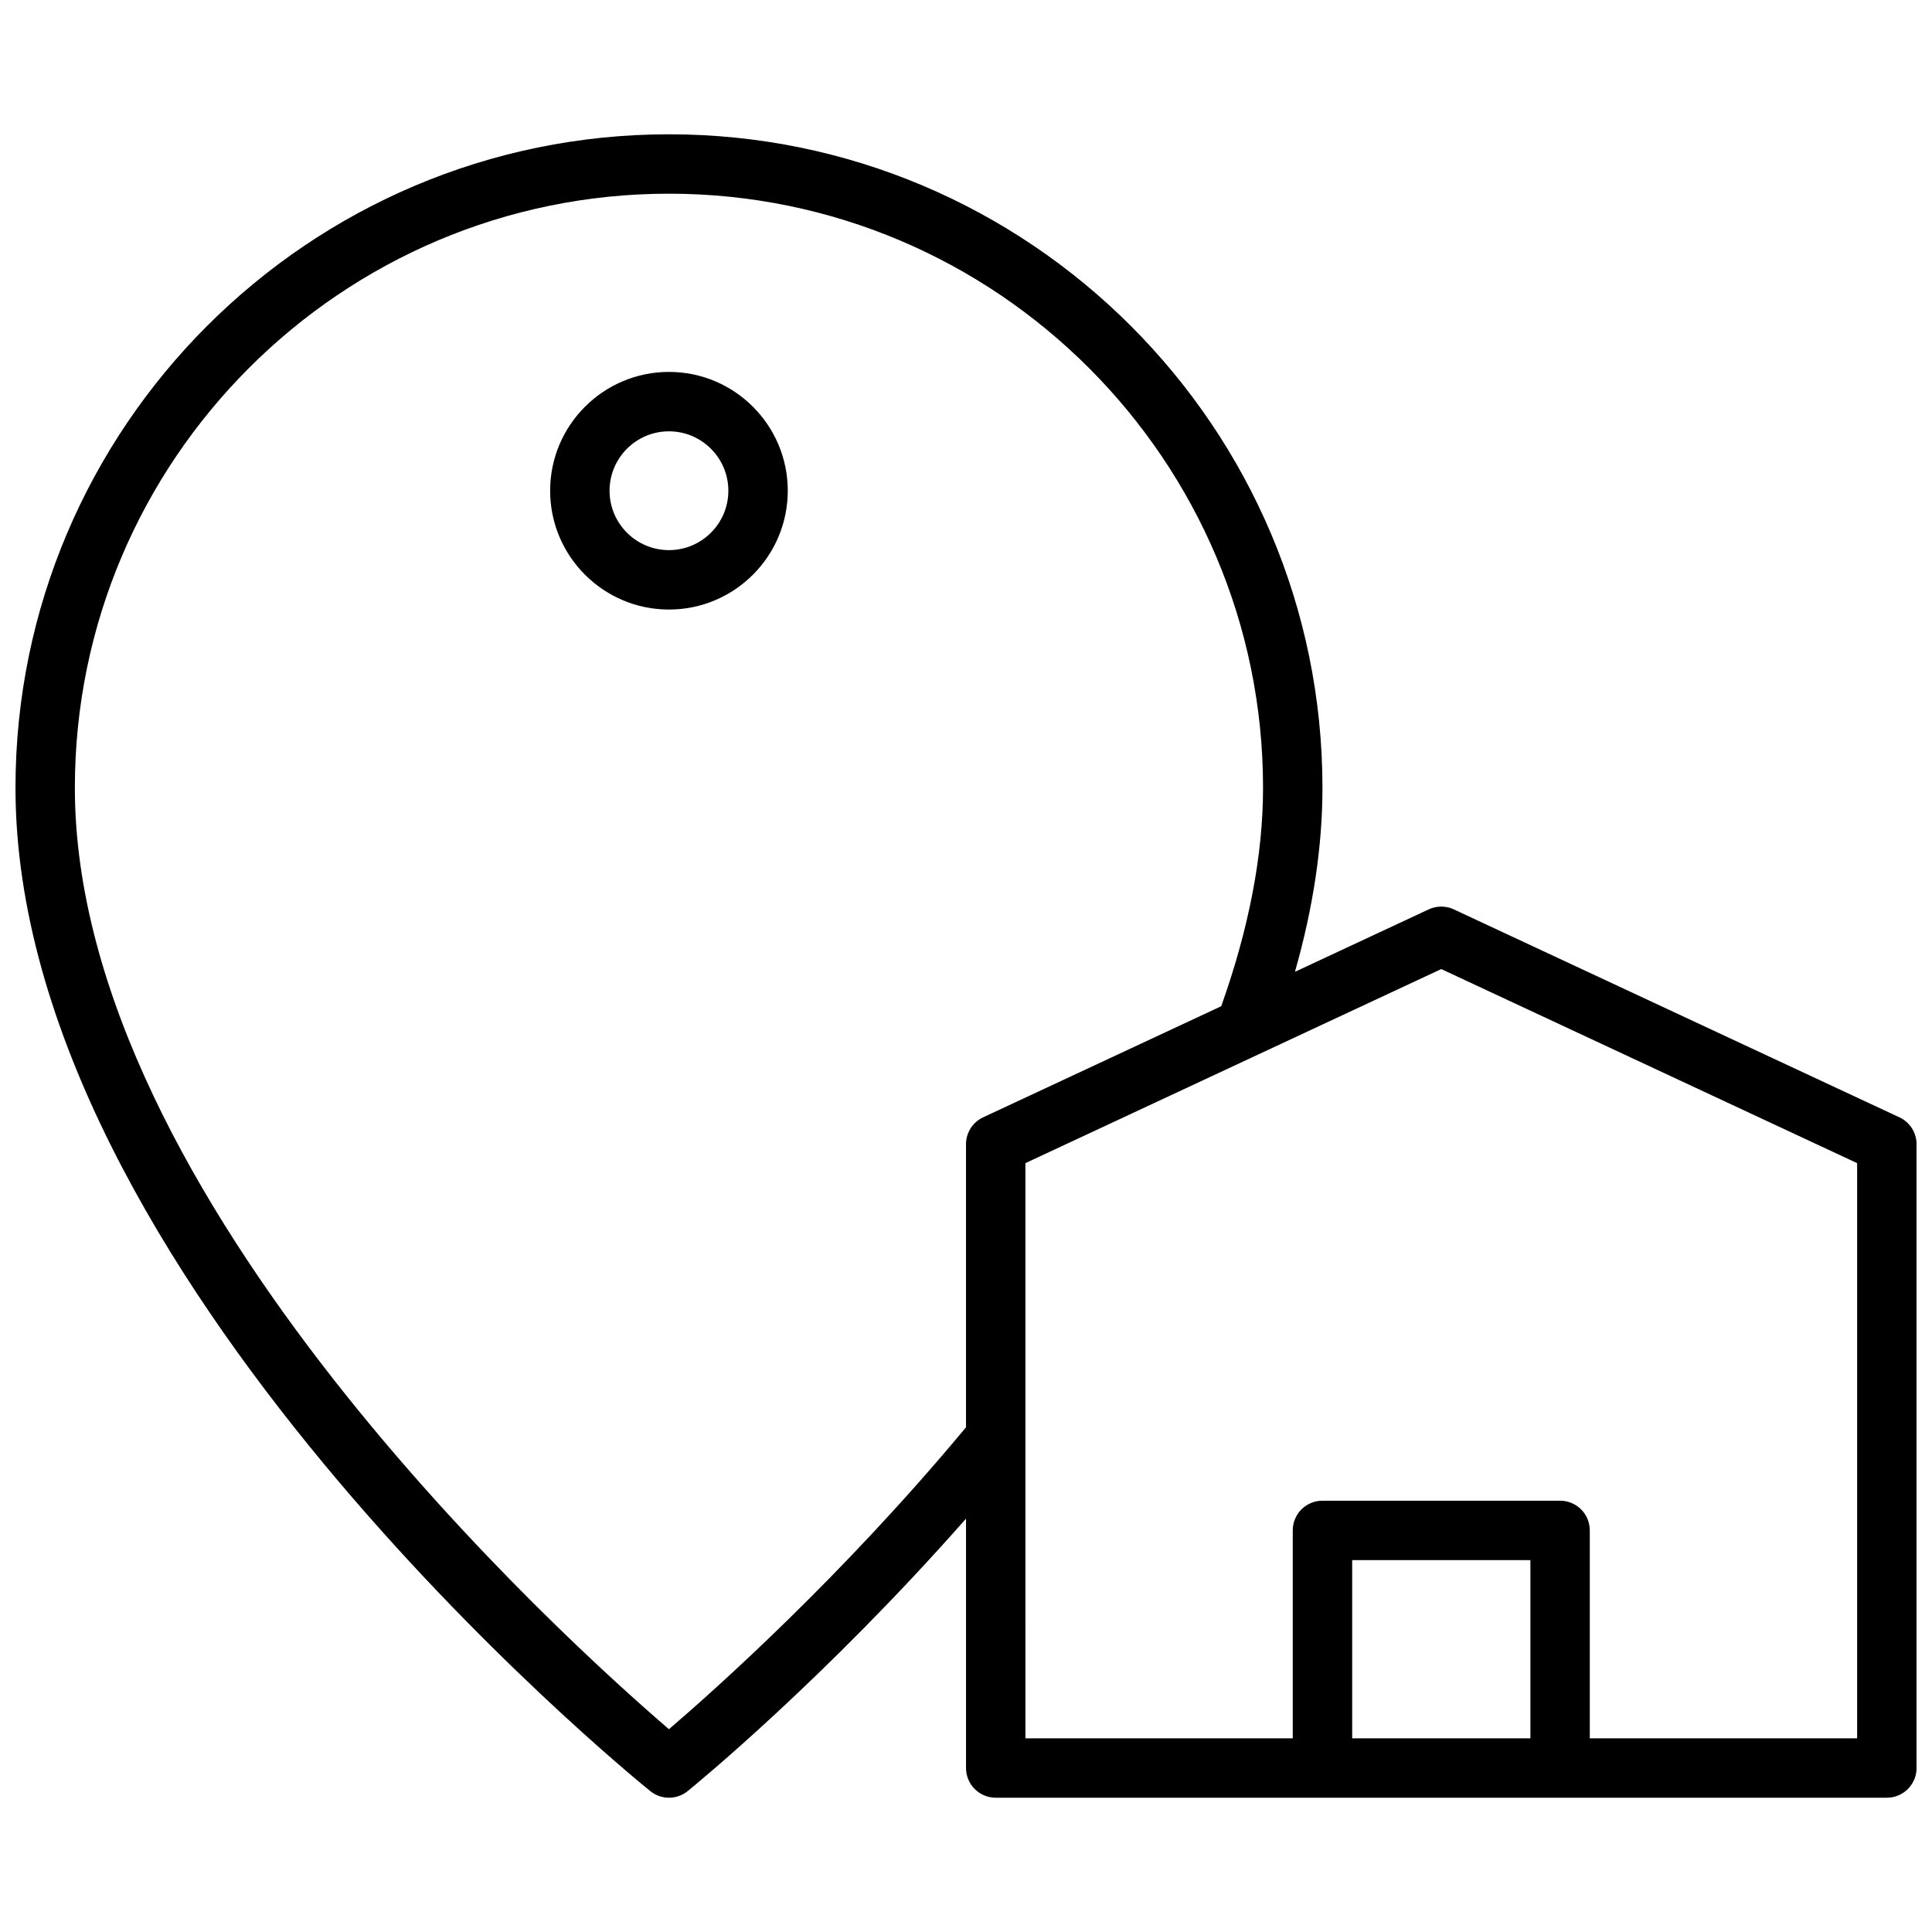 <?xml version="1.0" encoding="UTF-8"?>
<!-- Uploaded to: ICON Repo, www.iconrepo.com, Generator: ICON Repo Mixer Tools -->
<svg width="800px" height="800px" version="1.1" viewBox="144 144 512 512" xmlns="http://www.w3.org/2000/svg">
 <defs>
  <clipPath id="a">
   <path d="m148.09 179h503.81v442h-503.81z"/>
  </clipPath>
 </defs>
 <path d="m321.28 242.56c-17.367 0-31.488 14.121-31.488 31.488s14.121 31.488 31.488 31.488c17.367 0 31.488-14.121 31.488-31.488s-14.121-31.488-31.488-31.488zm0 47.23c-8.684 0-15.742-7.062-15.742-15.742 0-8.684 7.062-15.742 15.742-15.742 8.676 0 15.742 7.062 15.742 15.742 0.004 8.684-7.066 15.742-15.742 15.742z"/>
 <g clip-path="url(#a)">
  <path d="m647.36 440.1-118.08-55.105c-2.109-0.984-4.551-0.984-6.66 0l-35.449 16.547c4.84-16.977 7.293-33.32 7.293-48.773 0-95.496-77.688-173.18-173.18-173.18s-173.18 77.688-173.18 173.18c0 128.23 161.36 260.34 168.23 265.89 1.445 1.172 3.195 1.754 4.949 1.754s3.512-0.582 4.961-1.754c1.621-1.316 36.133-29.48 73.762-72.203v66.086c0 4.344 3.519 7.871 7.871 7.871h236.16c4.352 0 7.871-3.527 7.871-7.871v-165.31c0-3.062-1.77-5.84-4.543-7.133zm-326.08 162.16c-27.246-23.387-157.44-140.86-157.44-249.49 0-86.812 70.629-157.44 157.44-157.44s157.44 70.629 157.44 157.44c0 17.973-3.801 37.445-11.082 57.891l-63.094 29.441c-2.773 1.293-4.543 4.07-4.543 7.133v75.012c-32.773 39.457-66.348 69.41-78.723 80.012zm181.06 2.418v-47.23h47.23v47.23zm133.82 0h-70.848v-55.105c0-4.344-3.519-7.871-7.871-7.871h-62.977c-4.352 0-7.871 3.527-7.871 7.871v55.105h-70.848l-0.004-152.43 110.21-51.43 110.21 51.43z"/>
 </g>
</svg>